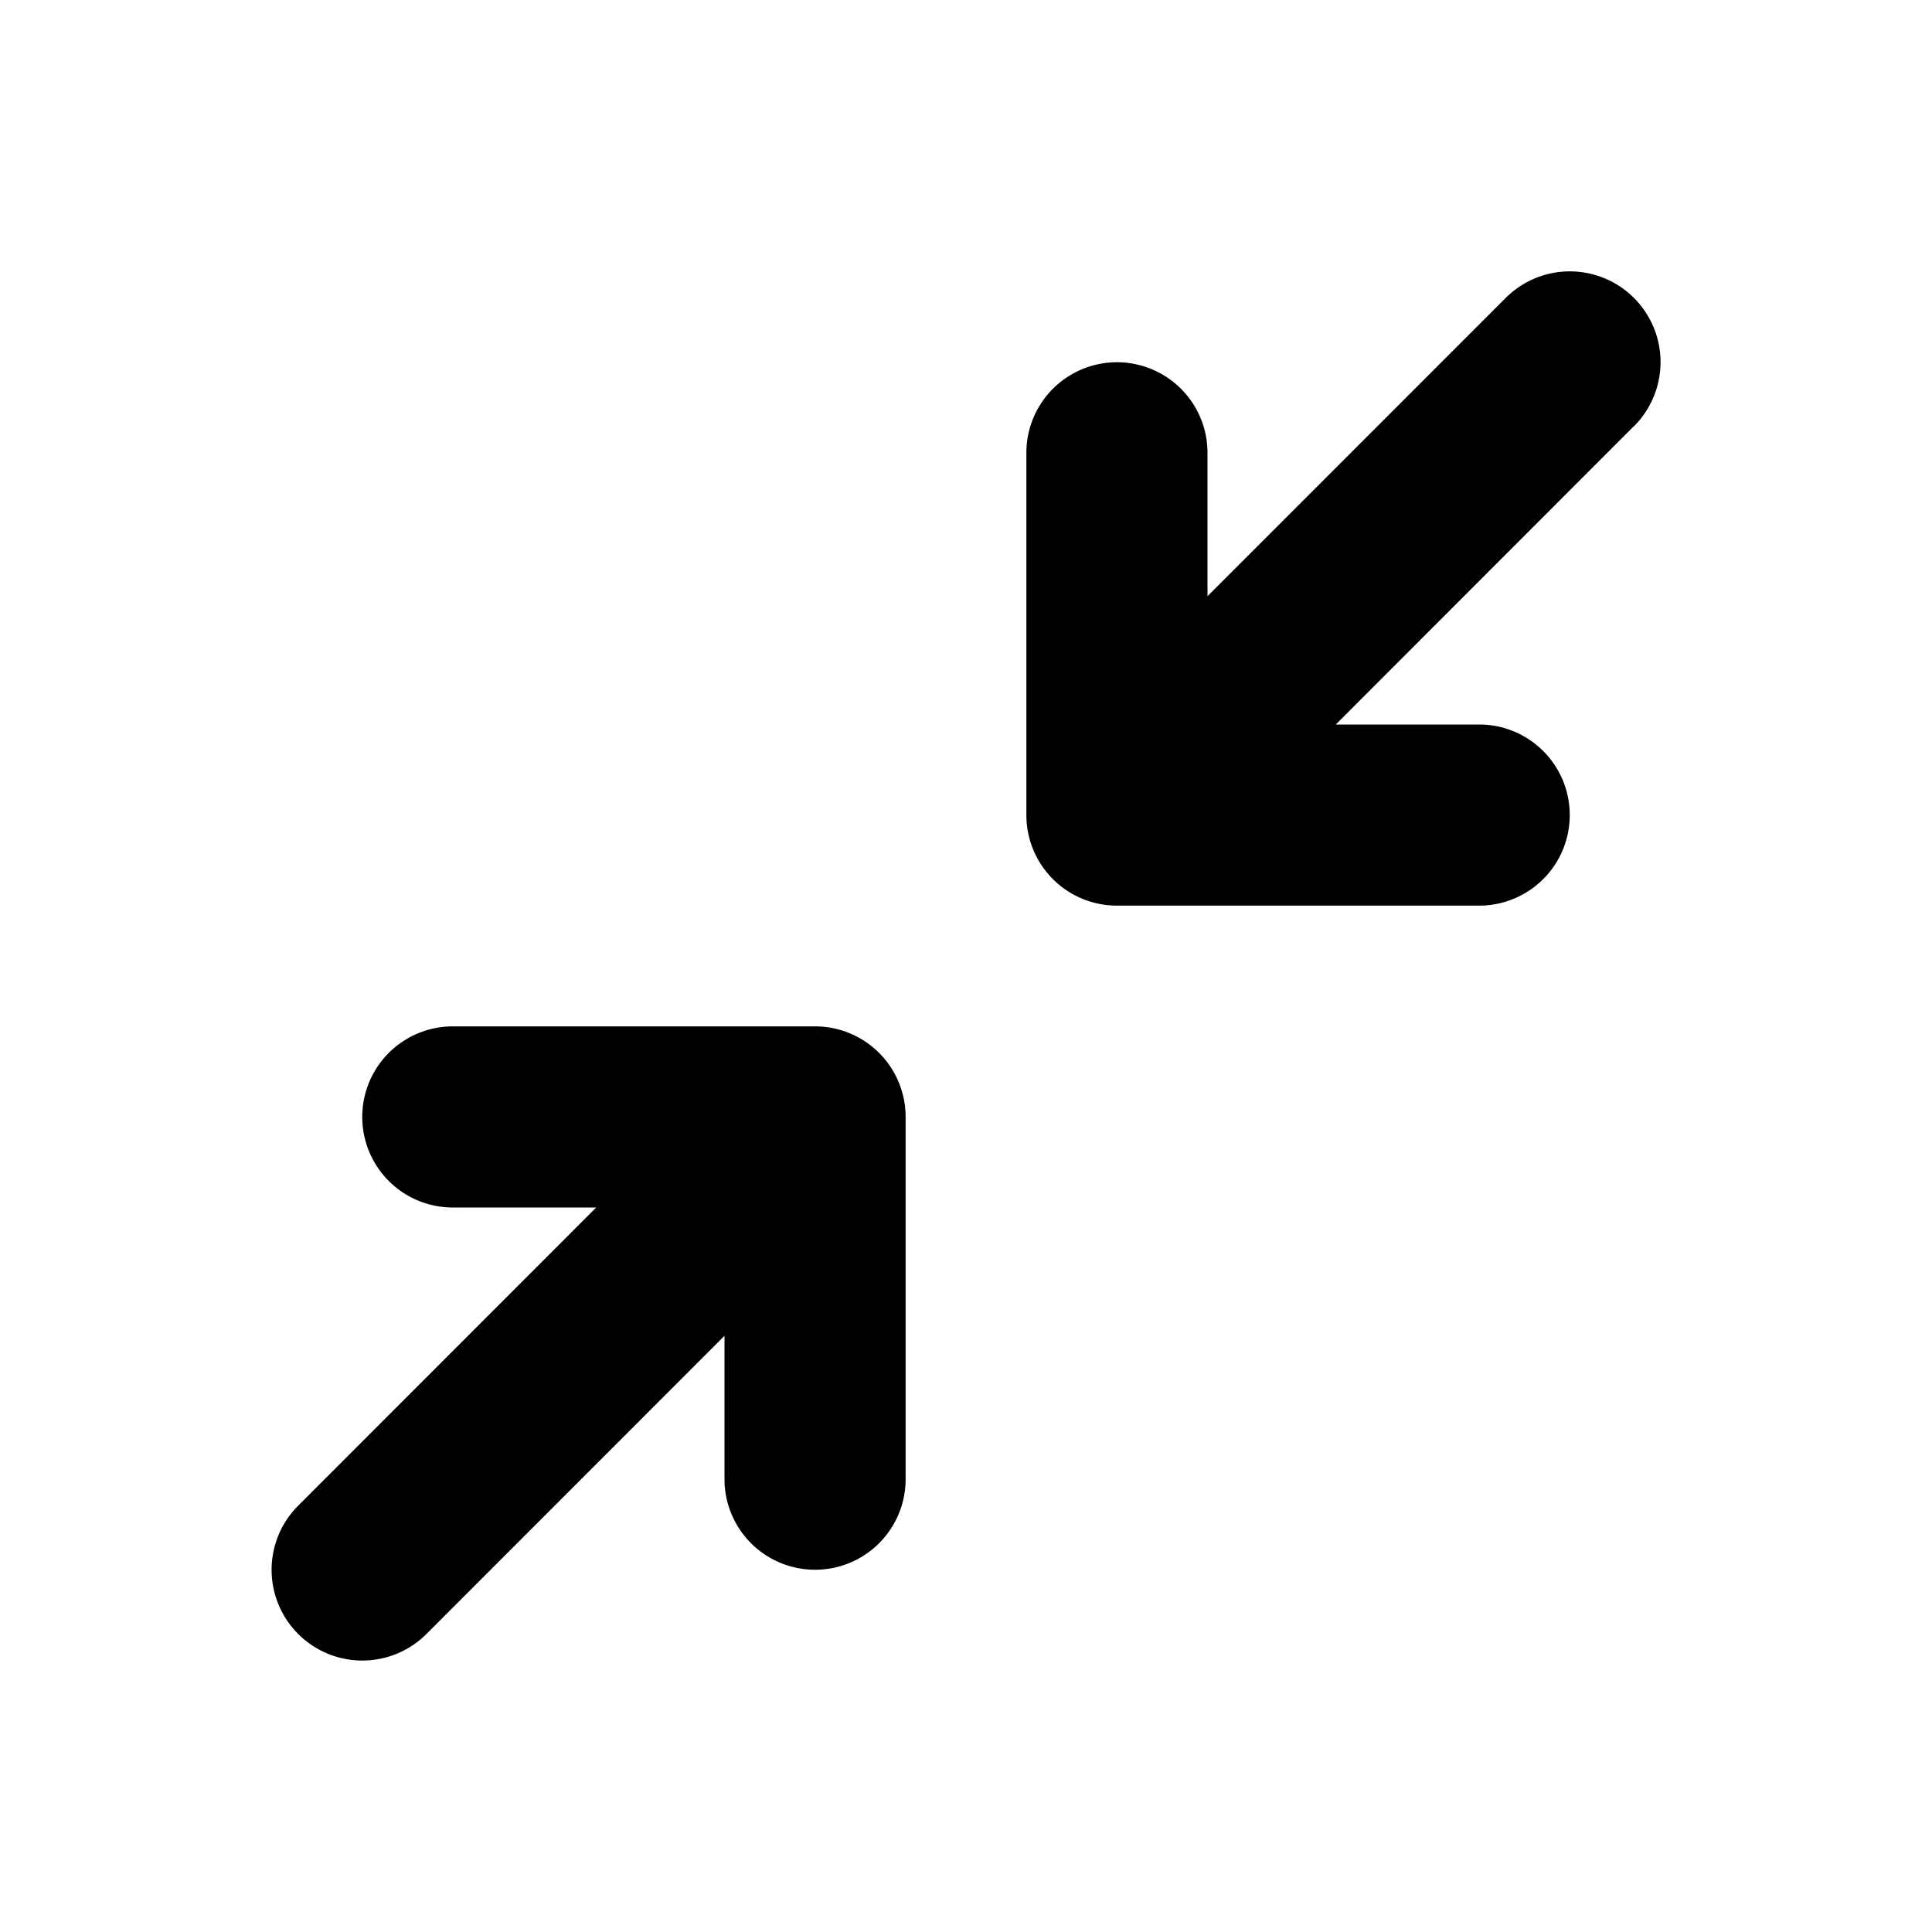 <svg xmlns="http://www.w3.org/2000/svg" viewBox="0 0 256 256" fill="currentColor"><path d="M216.49,56.48,177,96h19a12,12,0,0,1,0,24H148a12,12,0,0,1-12-12V60a12,12,0,0,1,24,0V79l39.51-39.52a12,12,0,0,1,17,17ZM108,136H60a12,12,0,0,0,0,24H79L39.51,199.51a12,12,0,0,0,17,17L96,177v19a12,12,0,0,0,24,0V148A12,12,0,0,0,108,136Z"/></svg>